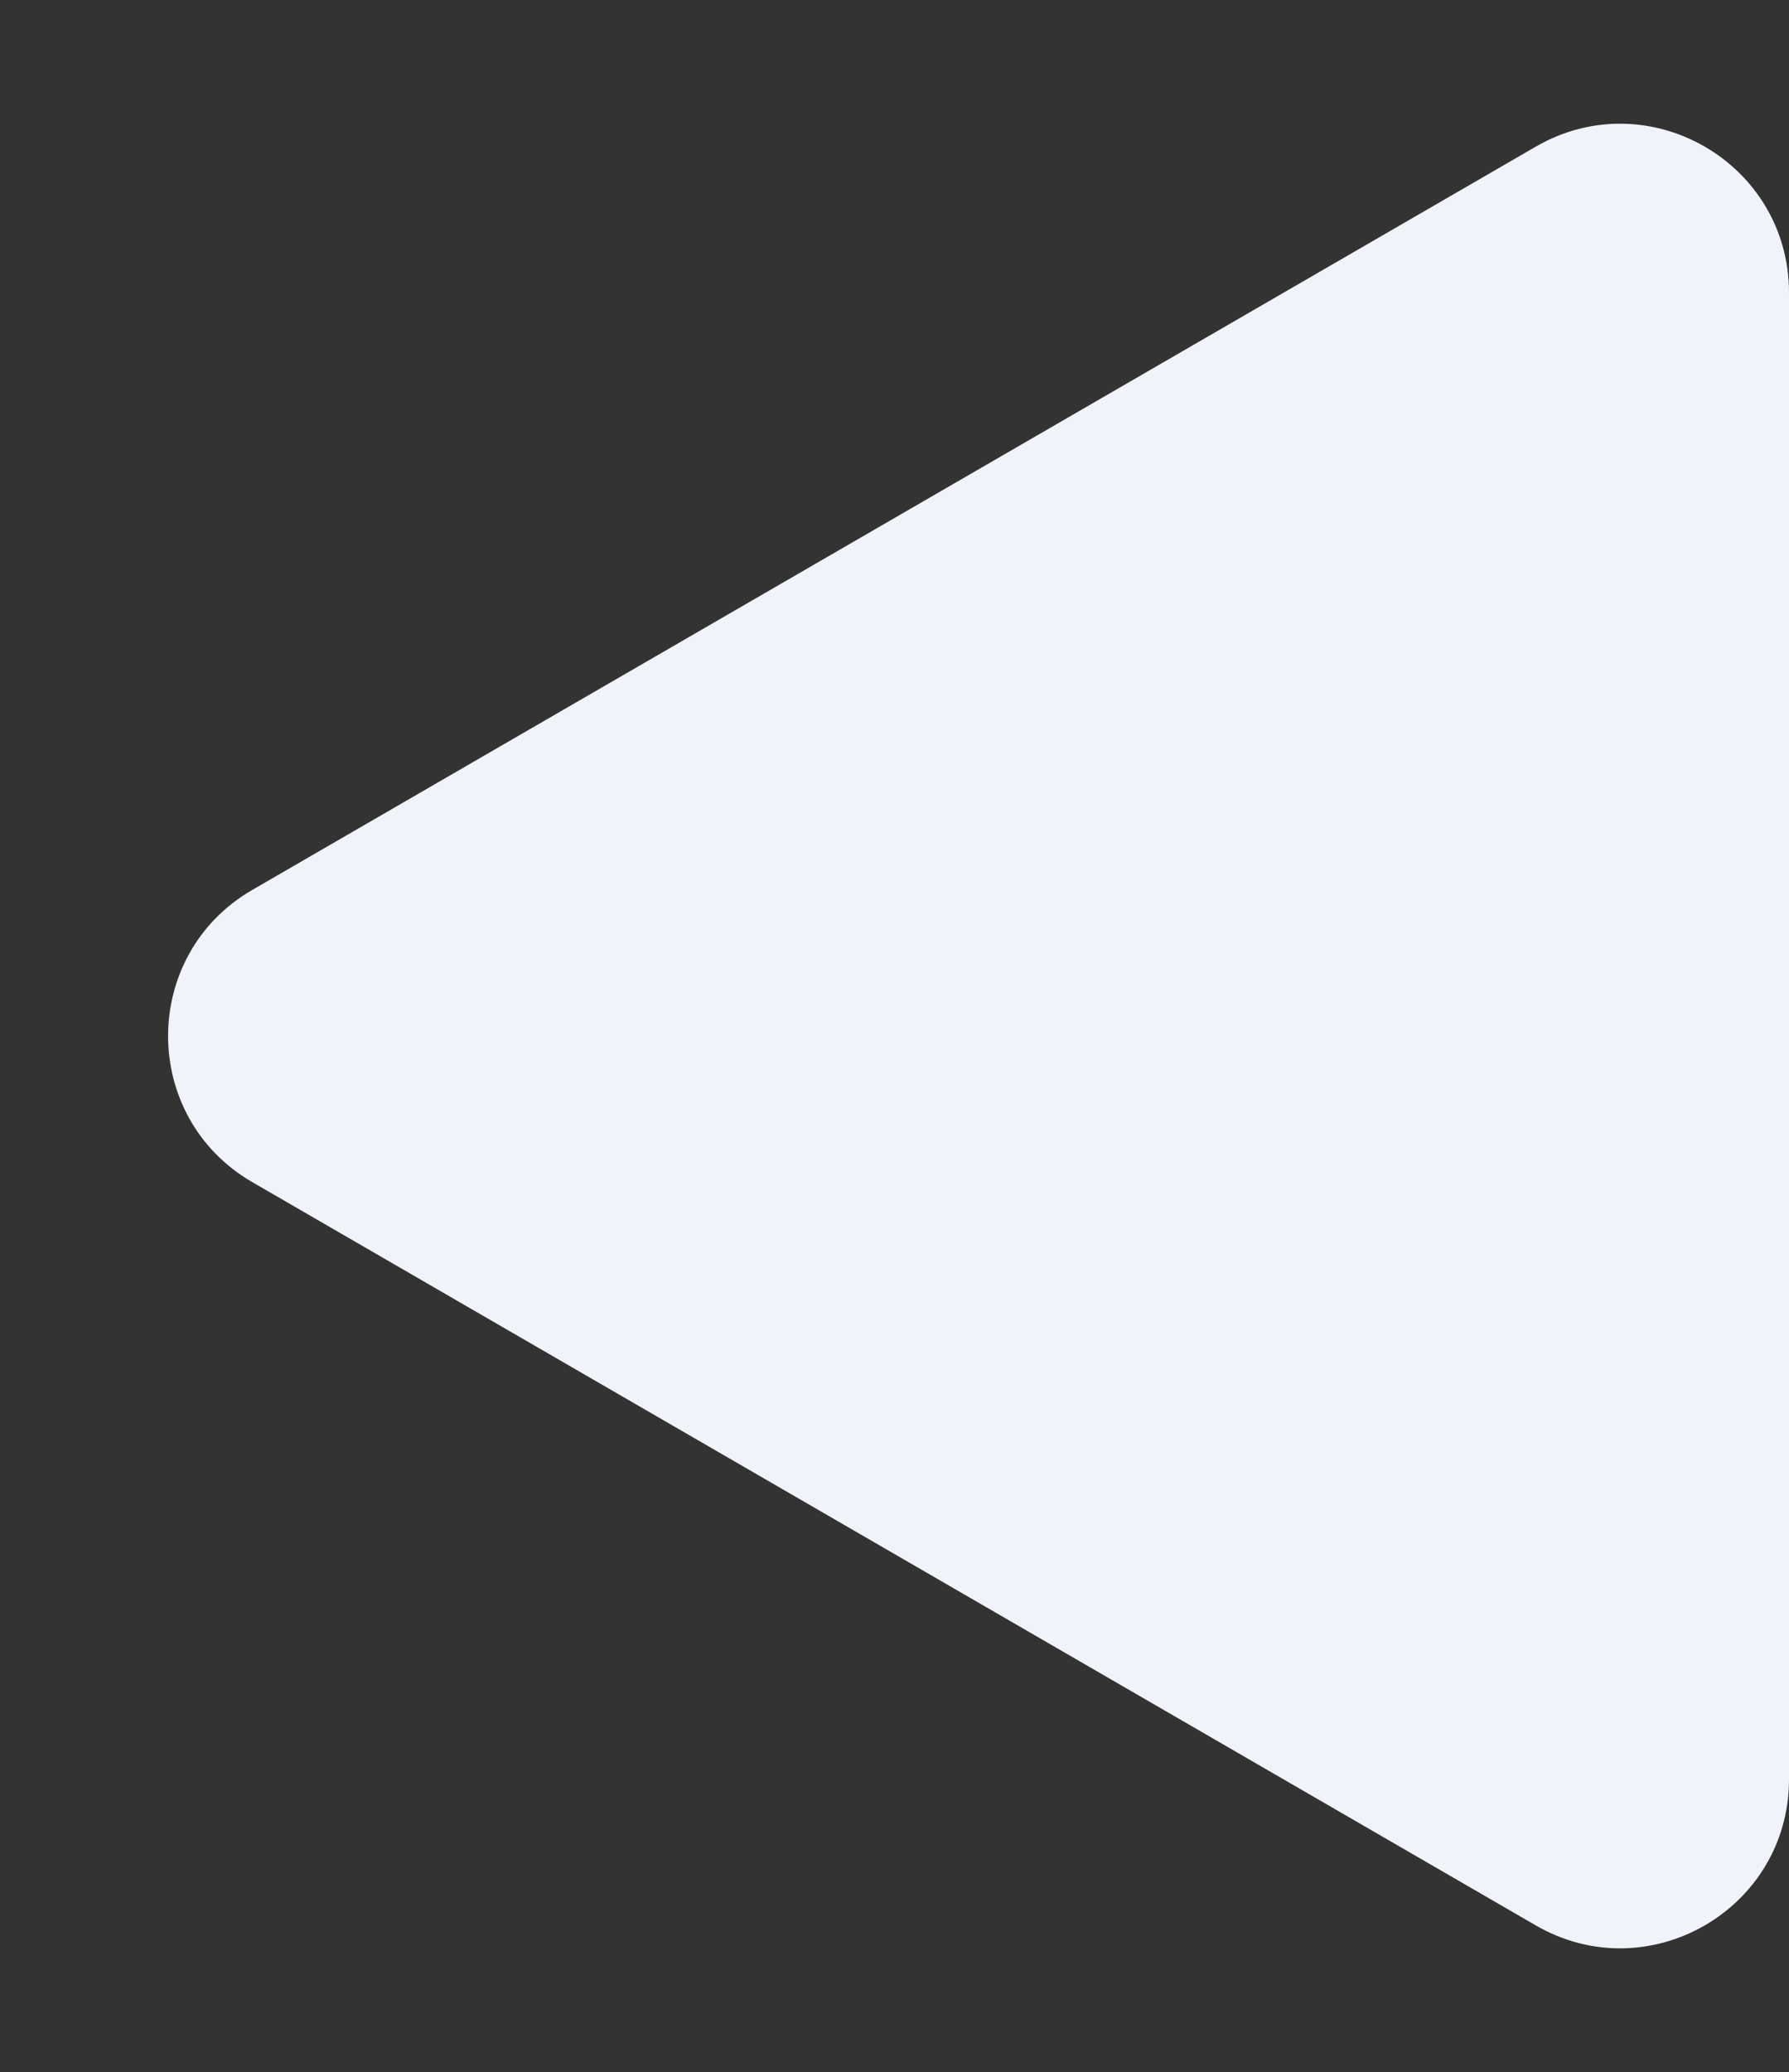 <svg height="896" viewBox="0 0 774 896" width="774" xmlns="http://www.w3.org/2000/svg"><rect x="0" y="0" width="774" height="896" fill="#333333" stroke="none"/><path d="m384.82 109.154c28.115-48.574 98.244-48.574 126.36 0l321.4 555.276c28.169 48.67-6.949 109.57-63.18 109.57h-642.8c-56.231 0-91.349-60.9-63.18-109.569z" fill="#f1f3fb" transform="matrix(0 -1 1 0 0 896)"/></svg>